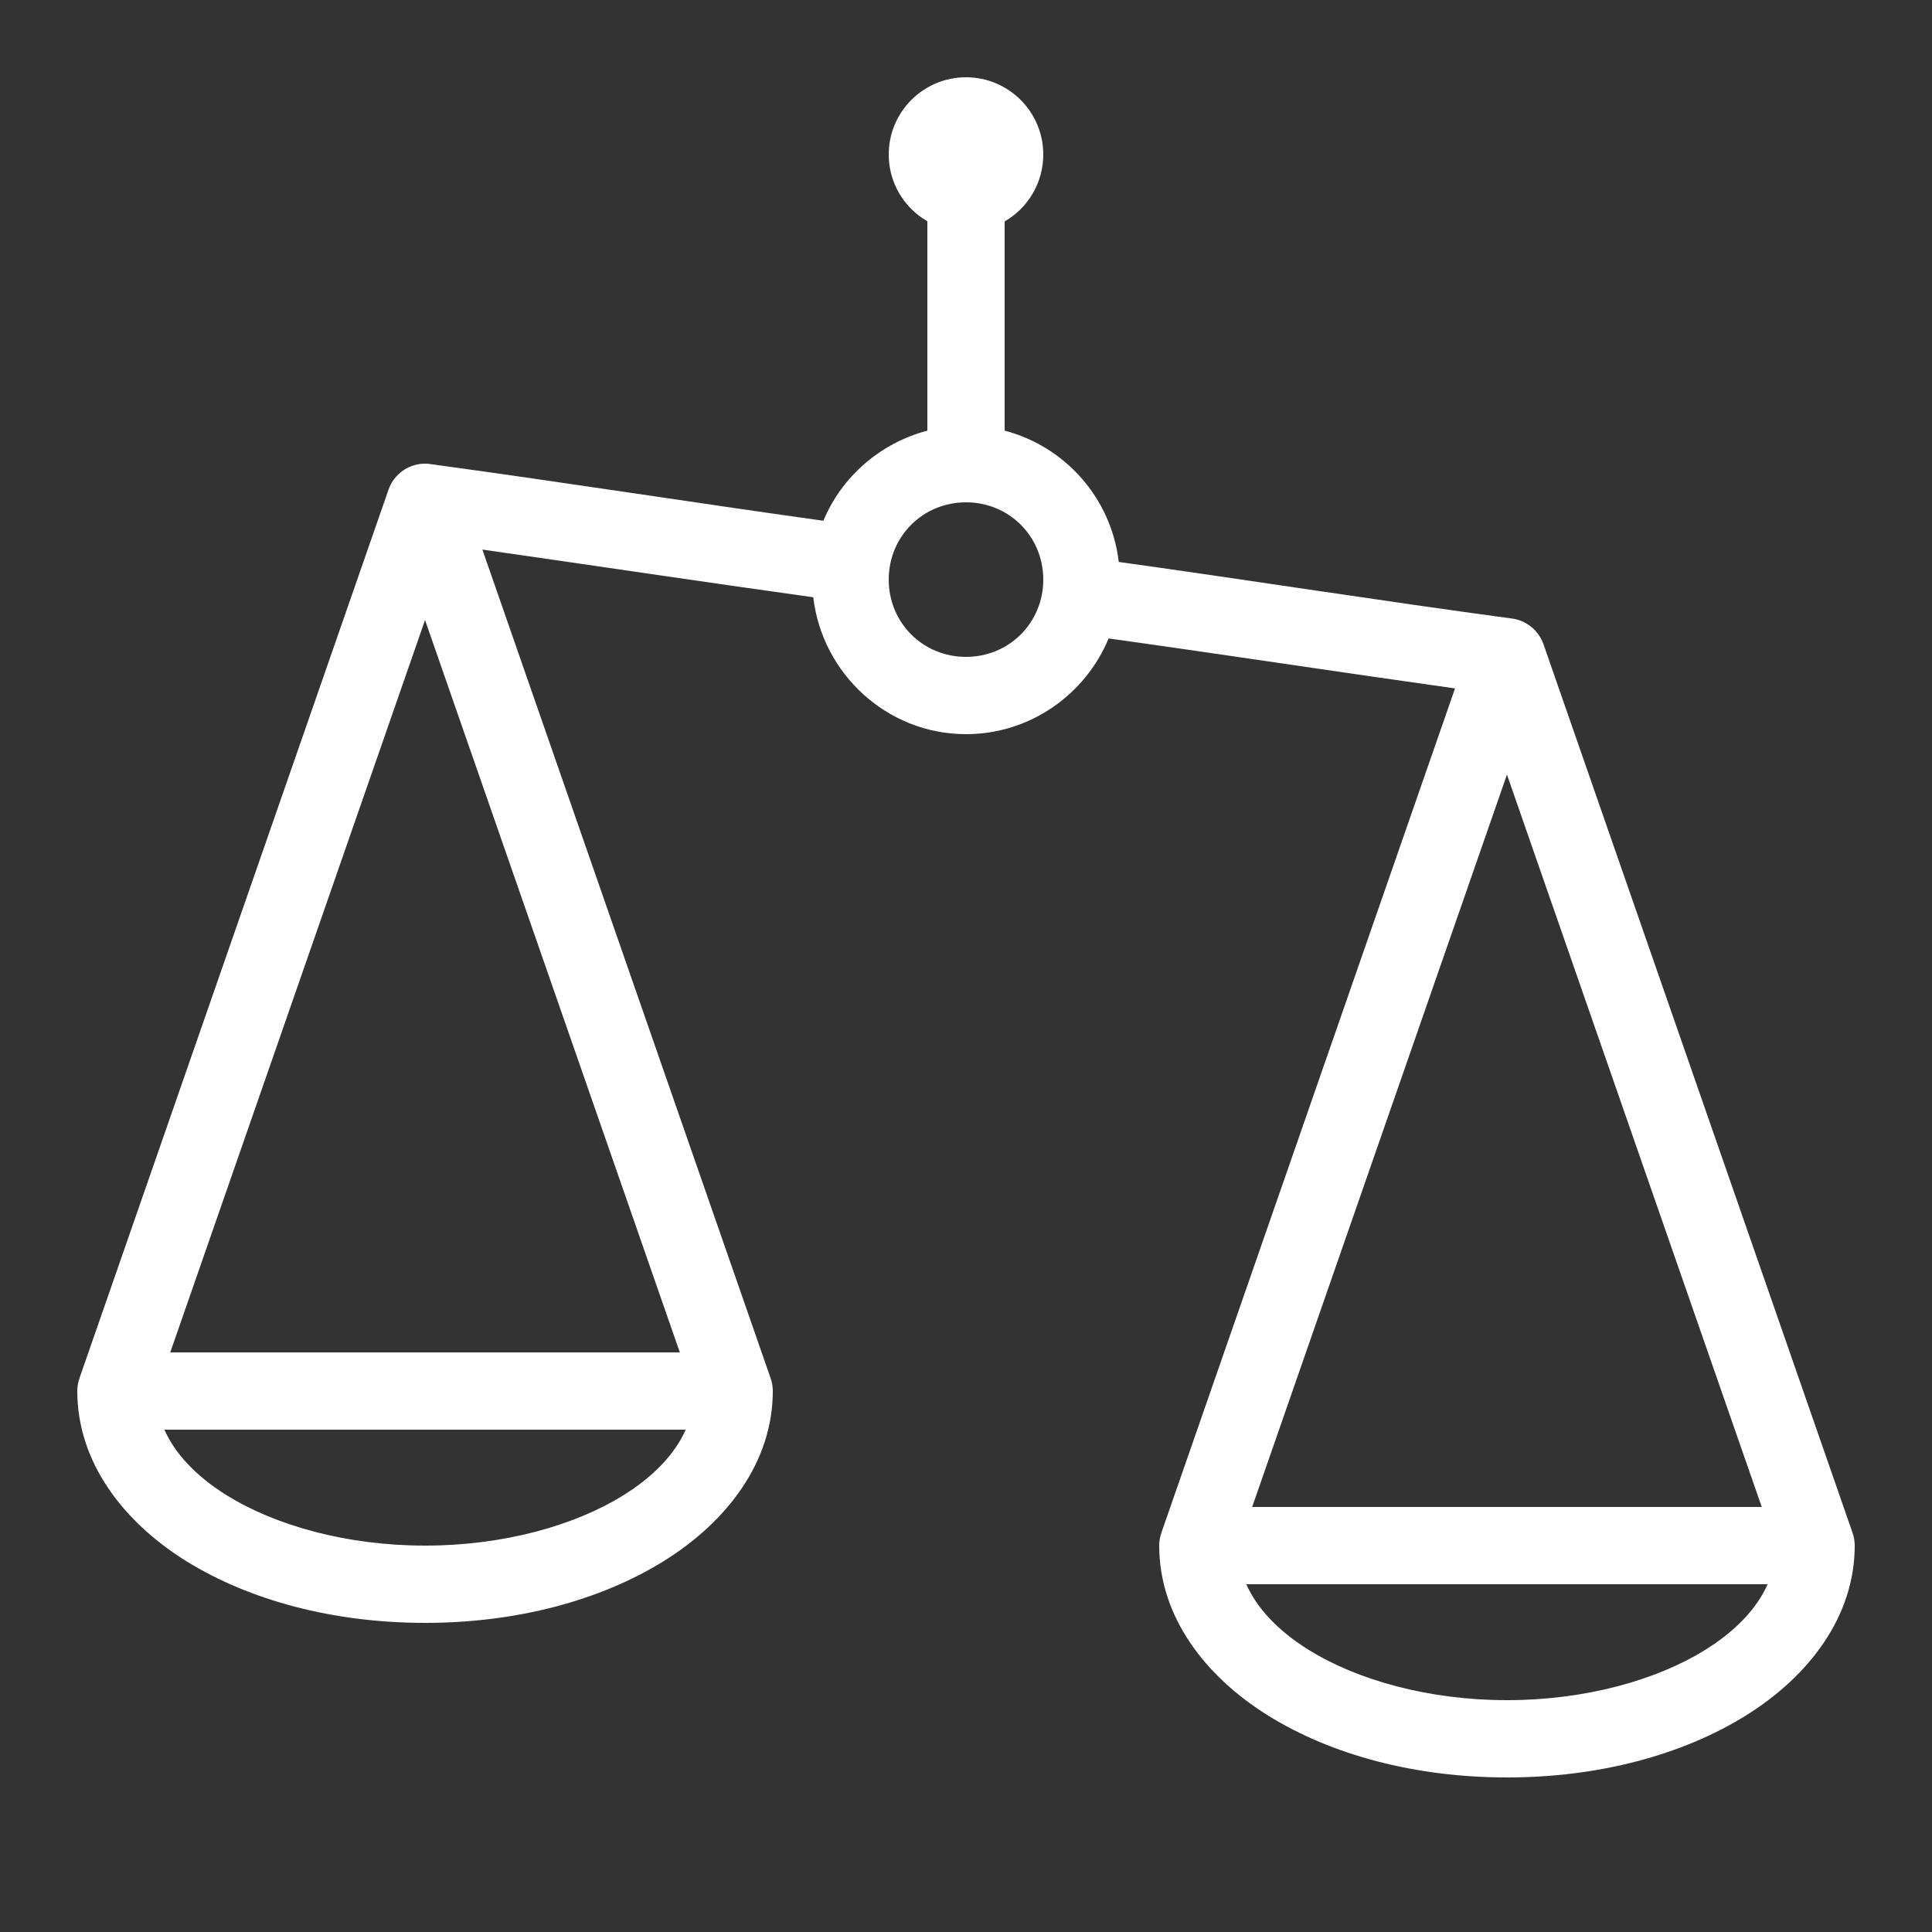 <?xml version="1.0" encoding="UTF-8"?>
<svg xmlns="http://www.w3.org/2000/svg" xmlns:xlink="http://www.w3.org/1999/xlink" viewBox="0 0 50 50" version="1.1" fill="#ffffff"><rect x="0" y="0" width="50" height="50" fill="#333333" stroke="none"/><g id="surface1" fill="#ffffff"><path style=" " d="M 25 2 C 23.895 2 23 2.895 23 4 C 23 4.715 23.383 5.371 24 5.727 L 24 11.145 C 22.785 11.465 21.785 12.332 21.309 13.477 C 17.941 13.008 14.57 12.477 11.176 12.016 C 11.129 12.008 11.082 12 11.035 12 C 10.598 11.984 10.199 12.258 10.055 12.672 L 2.055 35.672 C 2.02 35.777 2 35.887 2 36 C 2 37.828 3.176 39.379 4.82 40.402 C 6.469 41.422 8.633 42 11 42 C 13.367 42 15.531 41.422 17.176 40.402 C 18.824 39.379 20 37.828 20 36 C 20 35.887 19.98 35.777 19.945 35.672 L 12.484 14.223 C 15.328 14.629 18.184 15.059 21.047 15.457 C 21.281 17.441 22.961 19 25 19 C 26.66 19 28.09 17.973 28.691 16.523 C 31.668 16.938 34.656 17.395 37.656 17.816 L 30.055 39.672 C 30.02 39.777 30 39.887 30 40 C 30 41.828 31.176 43.379 32.824 44.402 C 34.469 45.422 36.633 46 39 46 C 41.367 46 43.531 45.422 45.176 44.402 C 46.824 43.379 48 41.828 48 40 C 48 39.887 47.98 39.777 47.945 39.672 L 39.945 16.672 C 39.816 16.305 39.488 16.047 39.105 16.004 C 35.734 15.551 32.352 15.016 28.953 14.543 C 28.762 12.898 27.57 11.555 26 11.145 L 26 5.73 C 26.617 5.375 27 4.715 27 4 C 27 2.895 26.105 2 25 2 Z M 25 13 C 26.117 13 27 13.883 27 15 C 27 16.117 26.117 17 25 17 C 23.883 17 23 16.117 23 15 C 23 13.883 23.883 13 25 13 Z M 11 16.047 L 17.594 35 L 4.406 35 Z M 39 20.047 L 45.594 39 L 32.406 39 Z M 4.254 37 L 17.746 37 C 17.473 37.613 16.941 38.195 16.125 38.703 C 14.867 39.48 13.035 40 11 40 C 8.965 40 7.133 39.48 5.875 38.703 C 5.059 38.195 4.527 37.613 4.254 37 Z M 32.254 41 L 45.746 41 C 45.473 41.613 44.941 42.195 44.125 42.703 C 42.867 43.48 41.035 44 39 44 C 36.965 44 35.133 43.48 33.875 42.703 C 33.059 42.195 32.527 41.613 32.254 41 Z " fill="#ffffff"/></g></svg>
